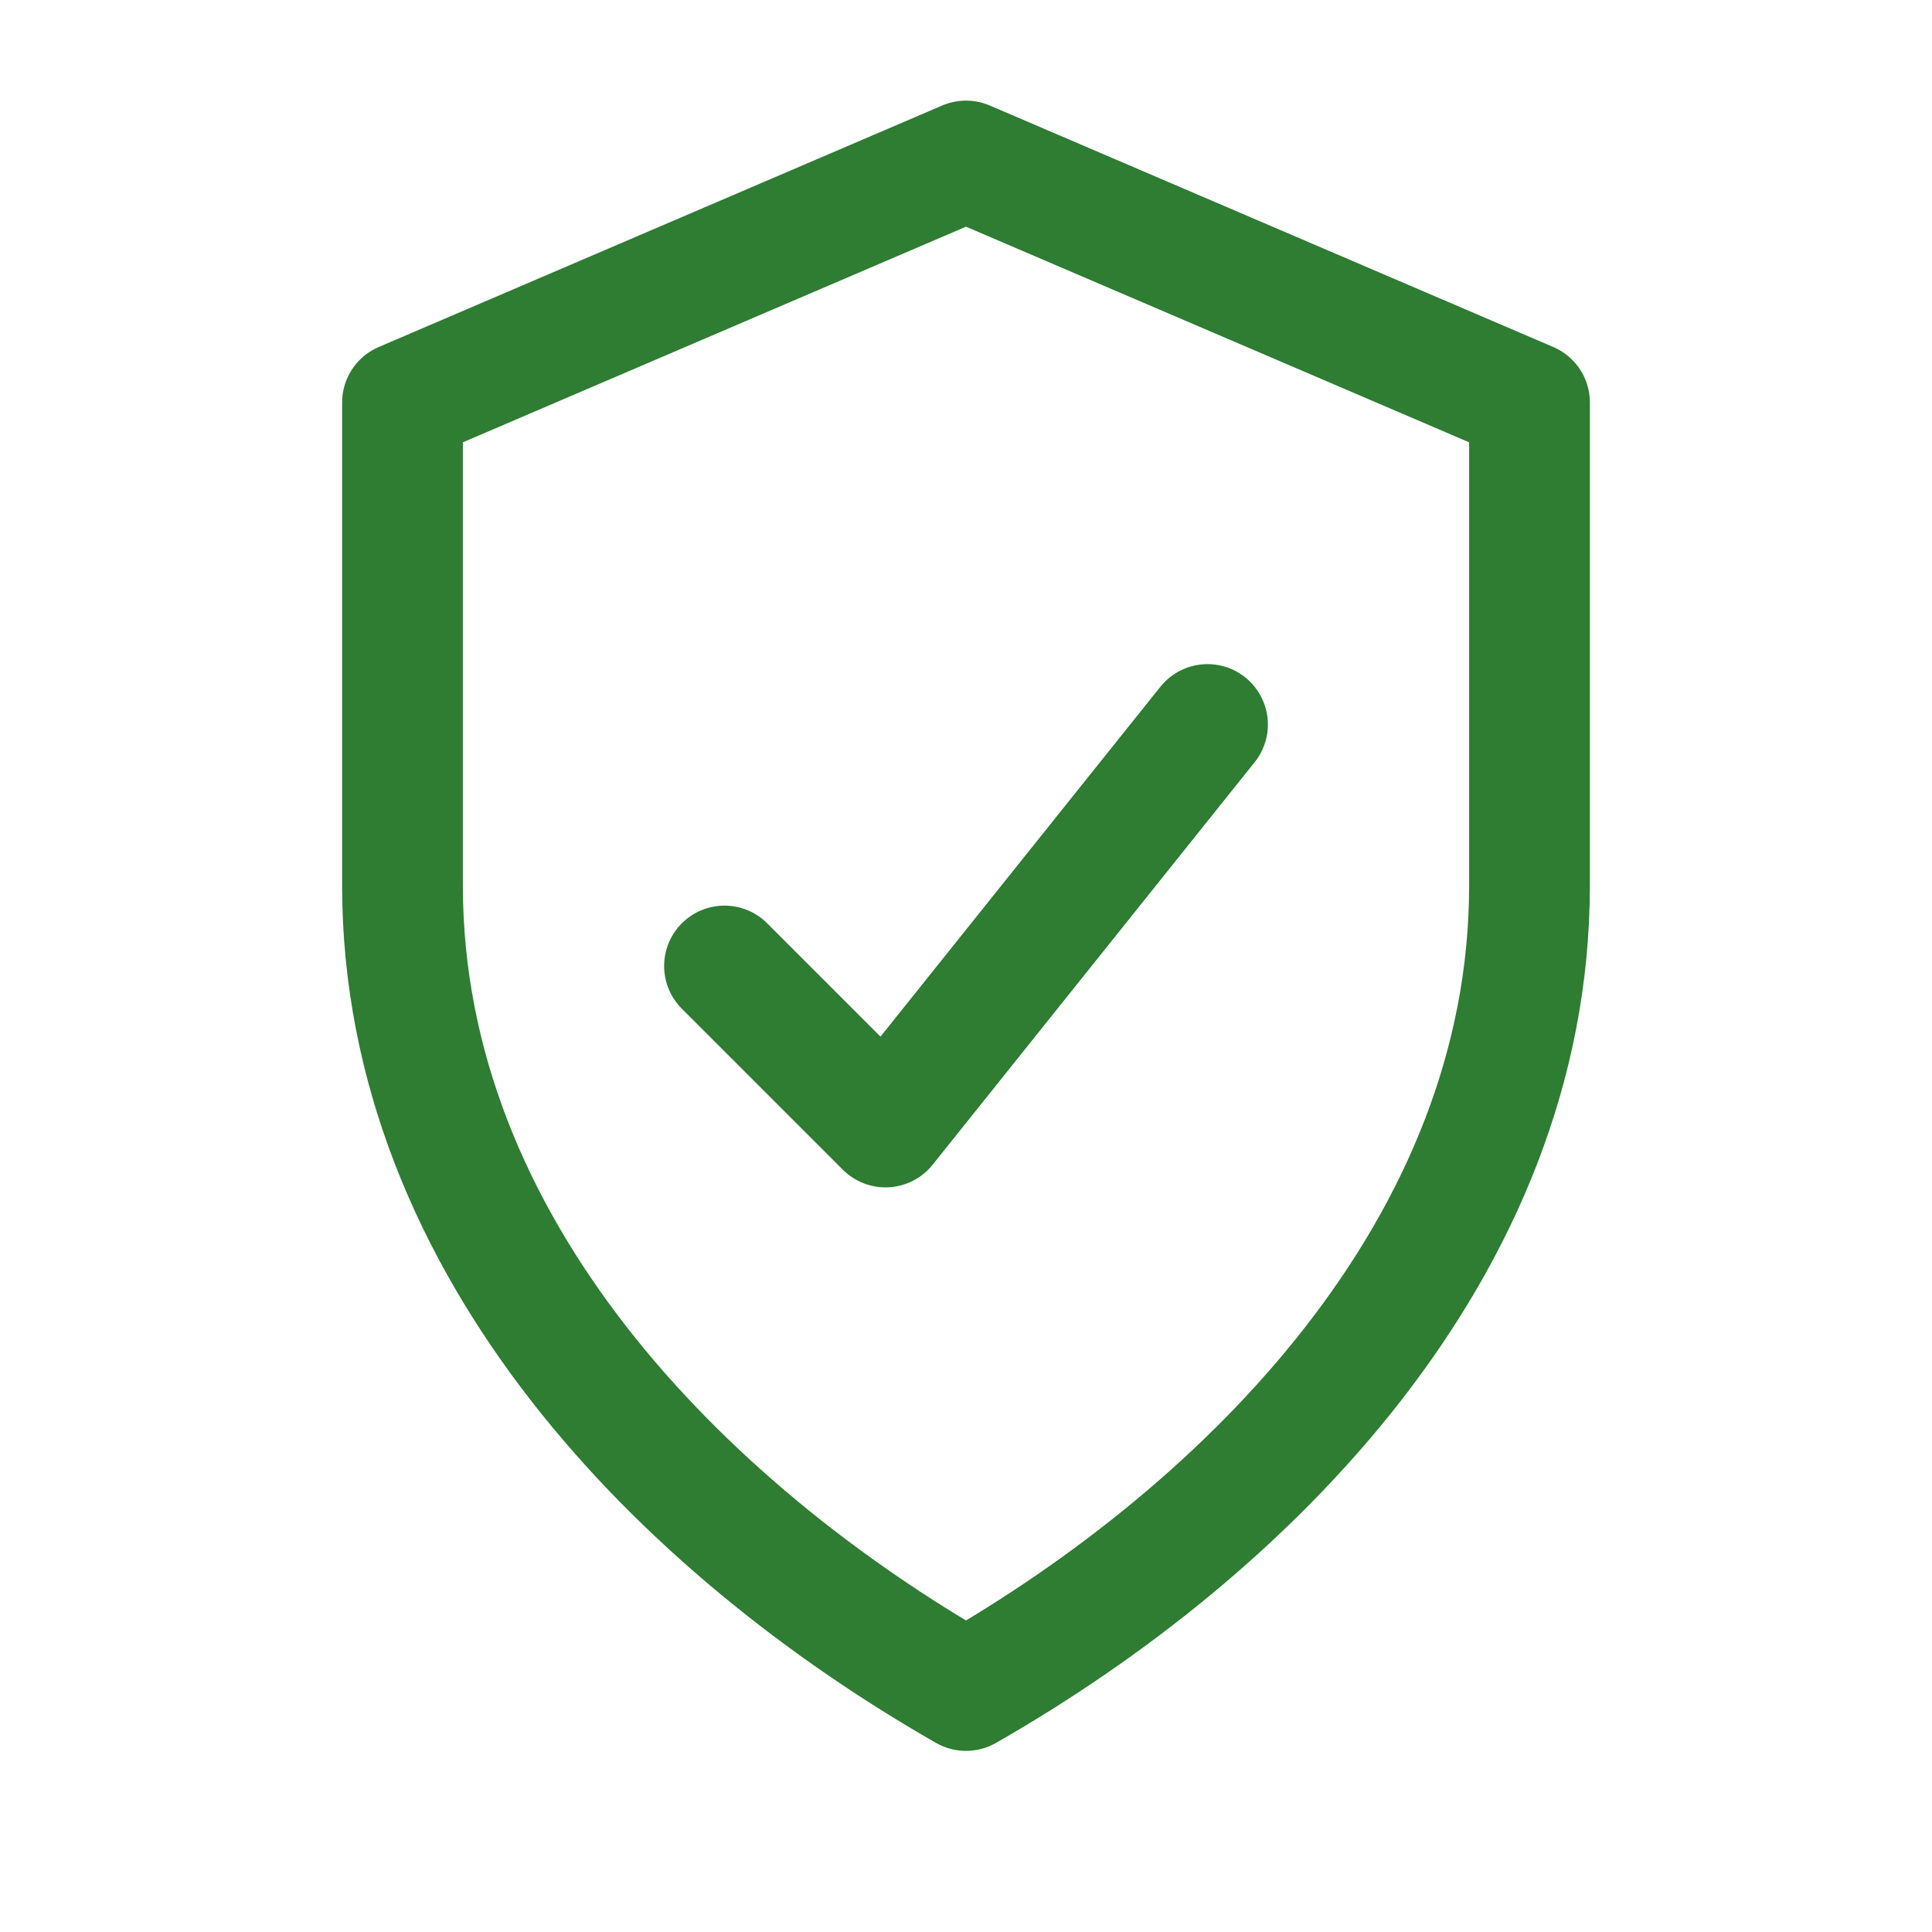 <svg xmlns="http://www.w3.org/2000/svg" width="48" height="48" viewBox="0 0 48 48" fill="none" stroke="#2E7D32" stroke-width="3" stroke-linecap="round" stroke-linejoin="round">
  <path d="M24 4 L38 10 V22 C38 31 31 38 24 42 C17 38 10 31 10 22 V10 Z" fill="none"/>
  <path d="M18 24 L22 28 L30 18"/>
</svg>